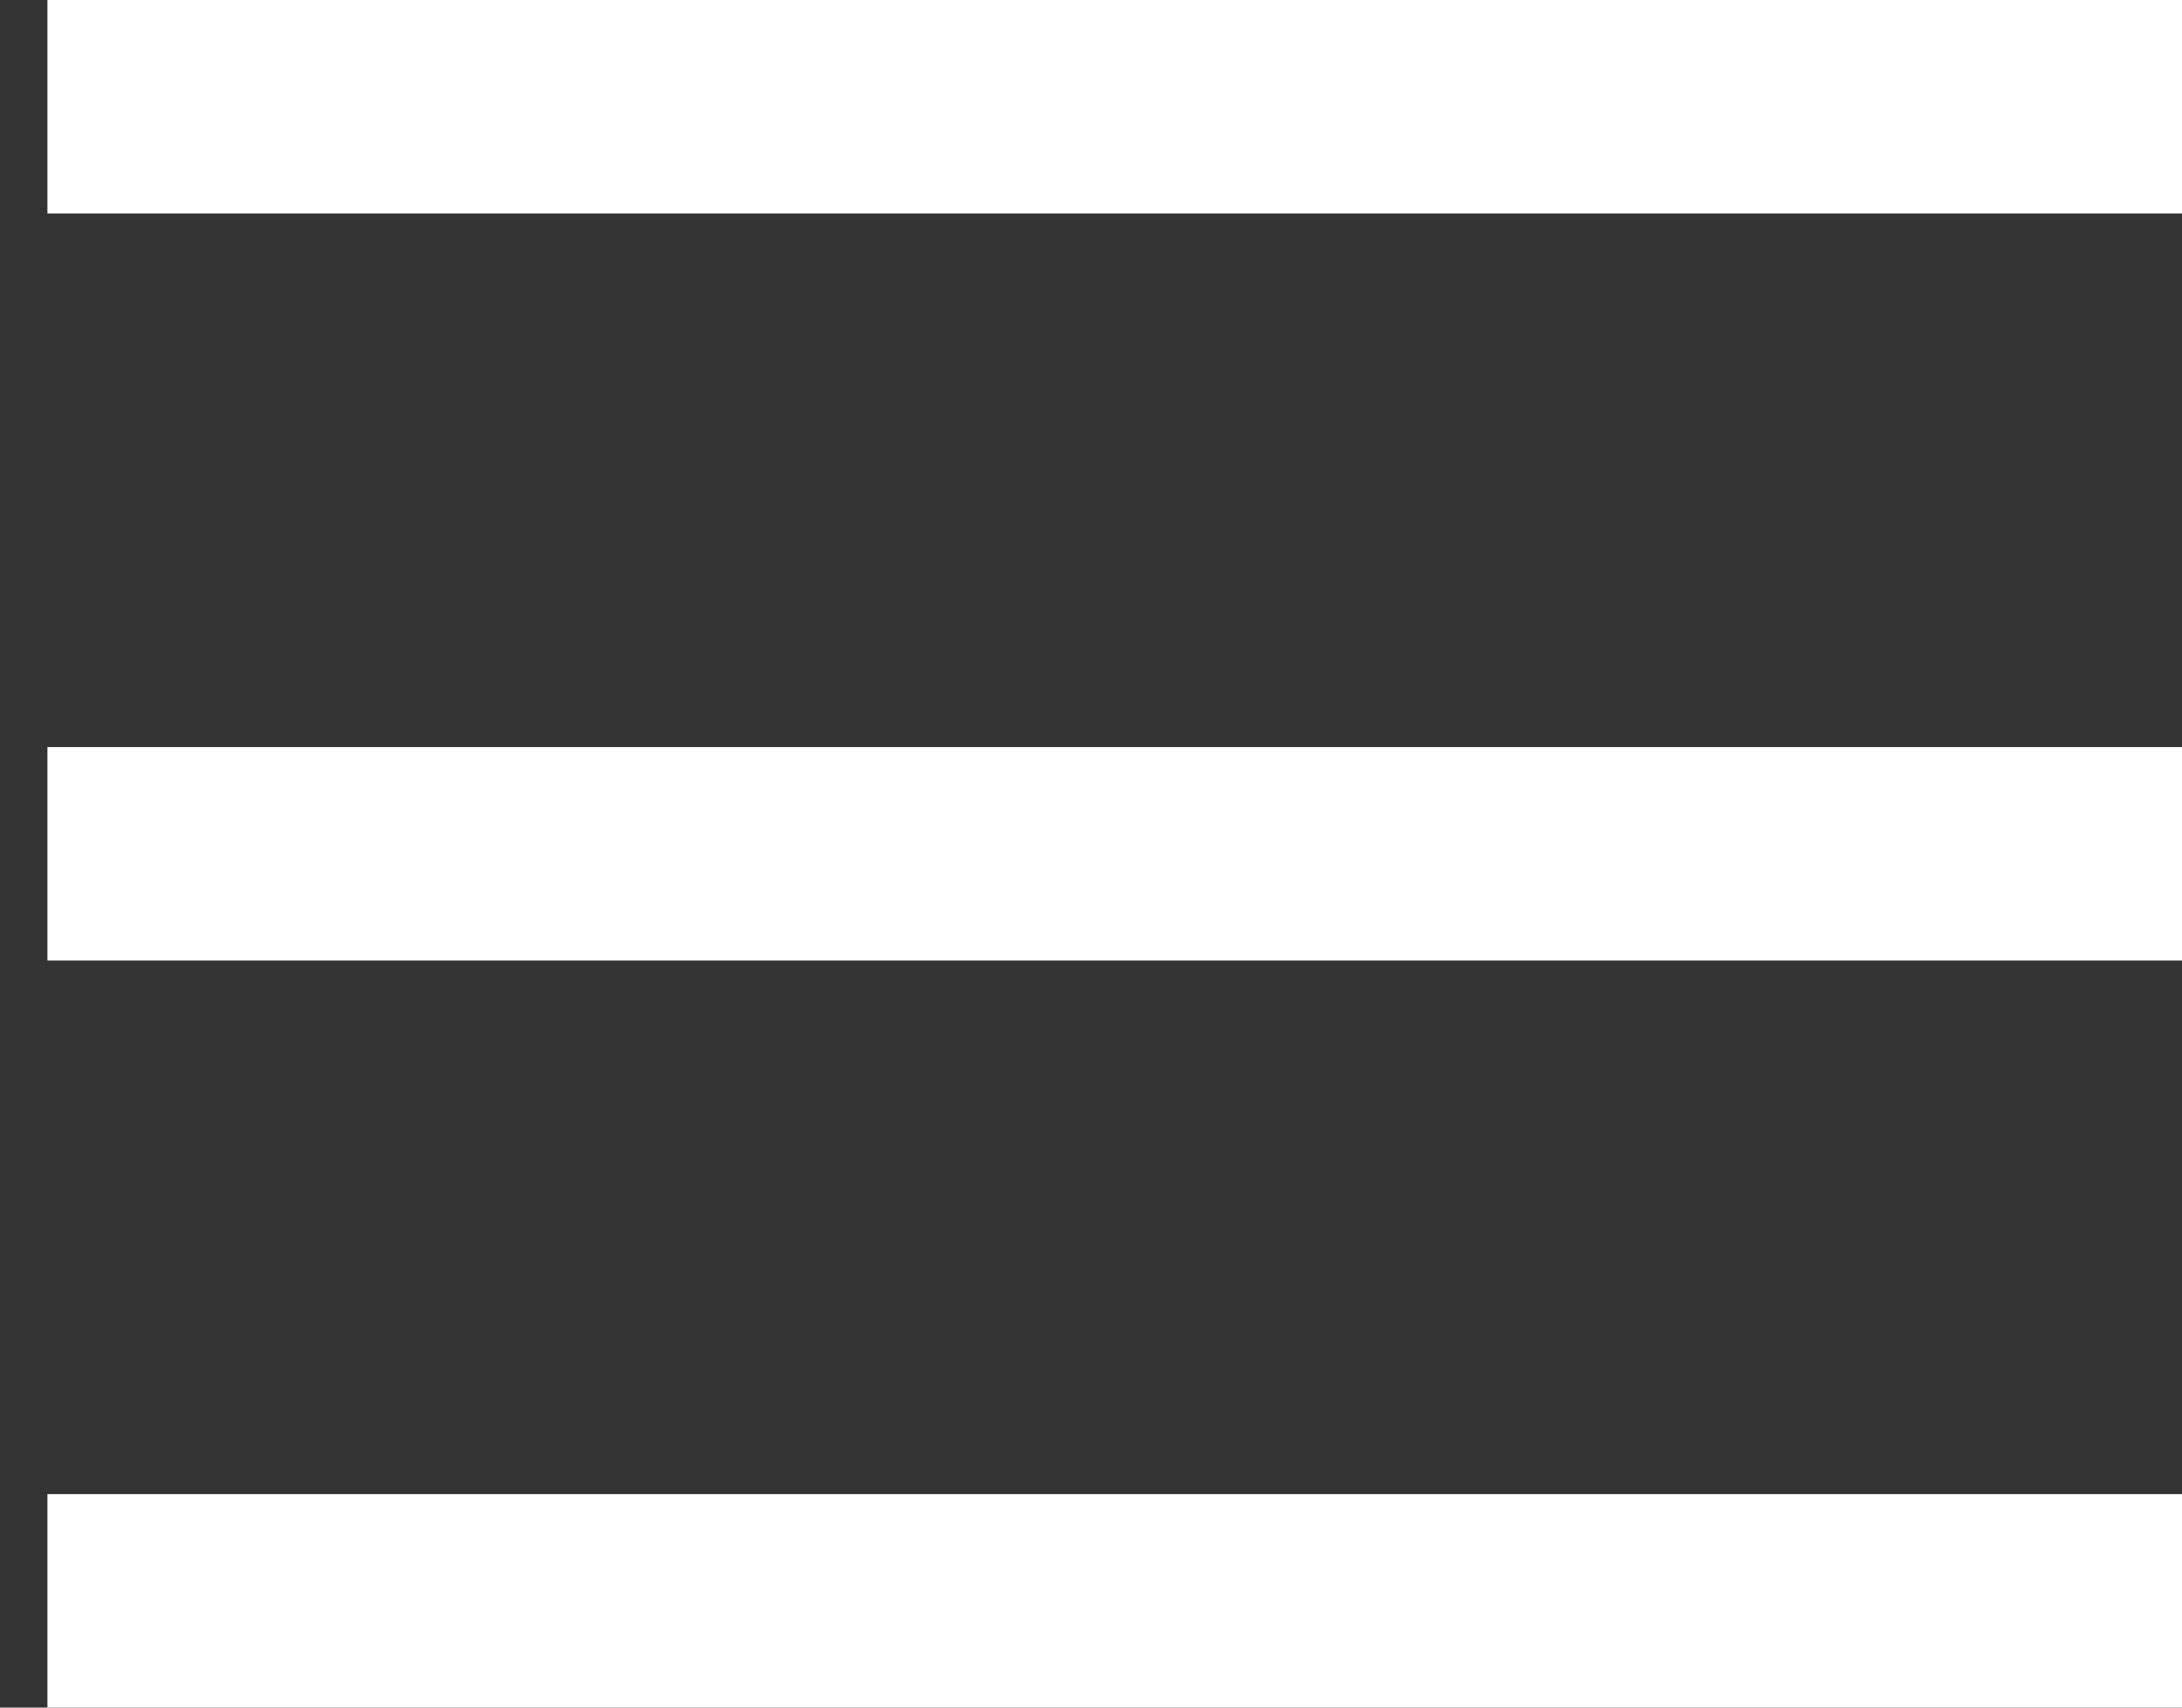 <svg width="23" height="18" viewBox="0 0 23 18" fill="none" xmlns="http://www.w3.org/2000/svg">
<rect x="0" y="0" width="23" height="18" fill="#333333" stroke="none"/>
<rect x="0.5" width="22.5" height="2.25" fill="white"/>
<rect x="0.5" y="7.875" width="22.5" height="2.25" fill="white"/>
<rect x="0.5" y="15.75" width="22.5" height="2.25" fill="white"/>
</svg>
